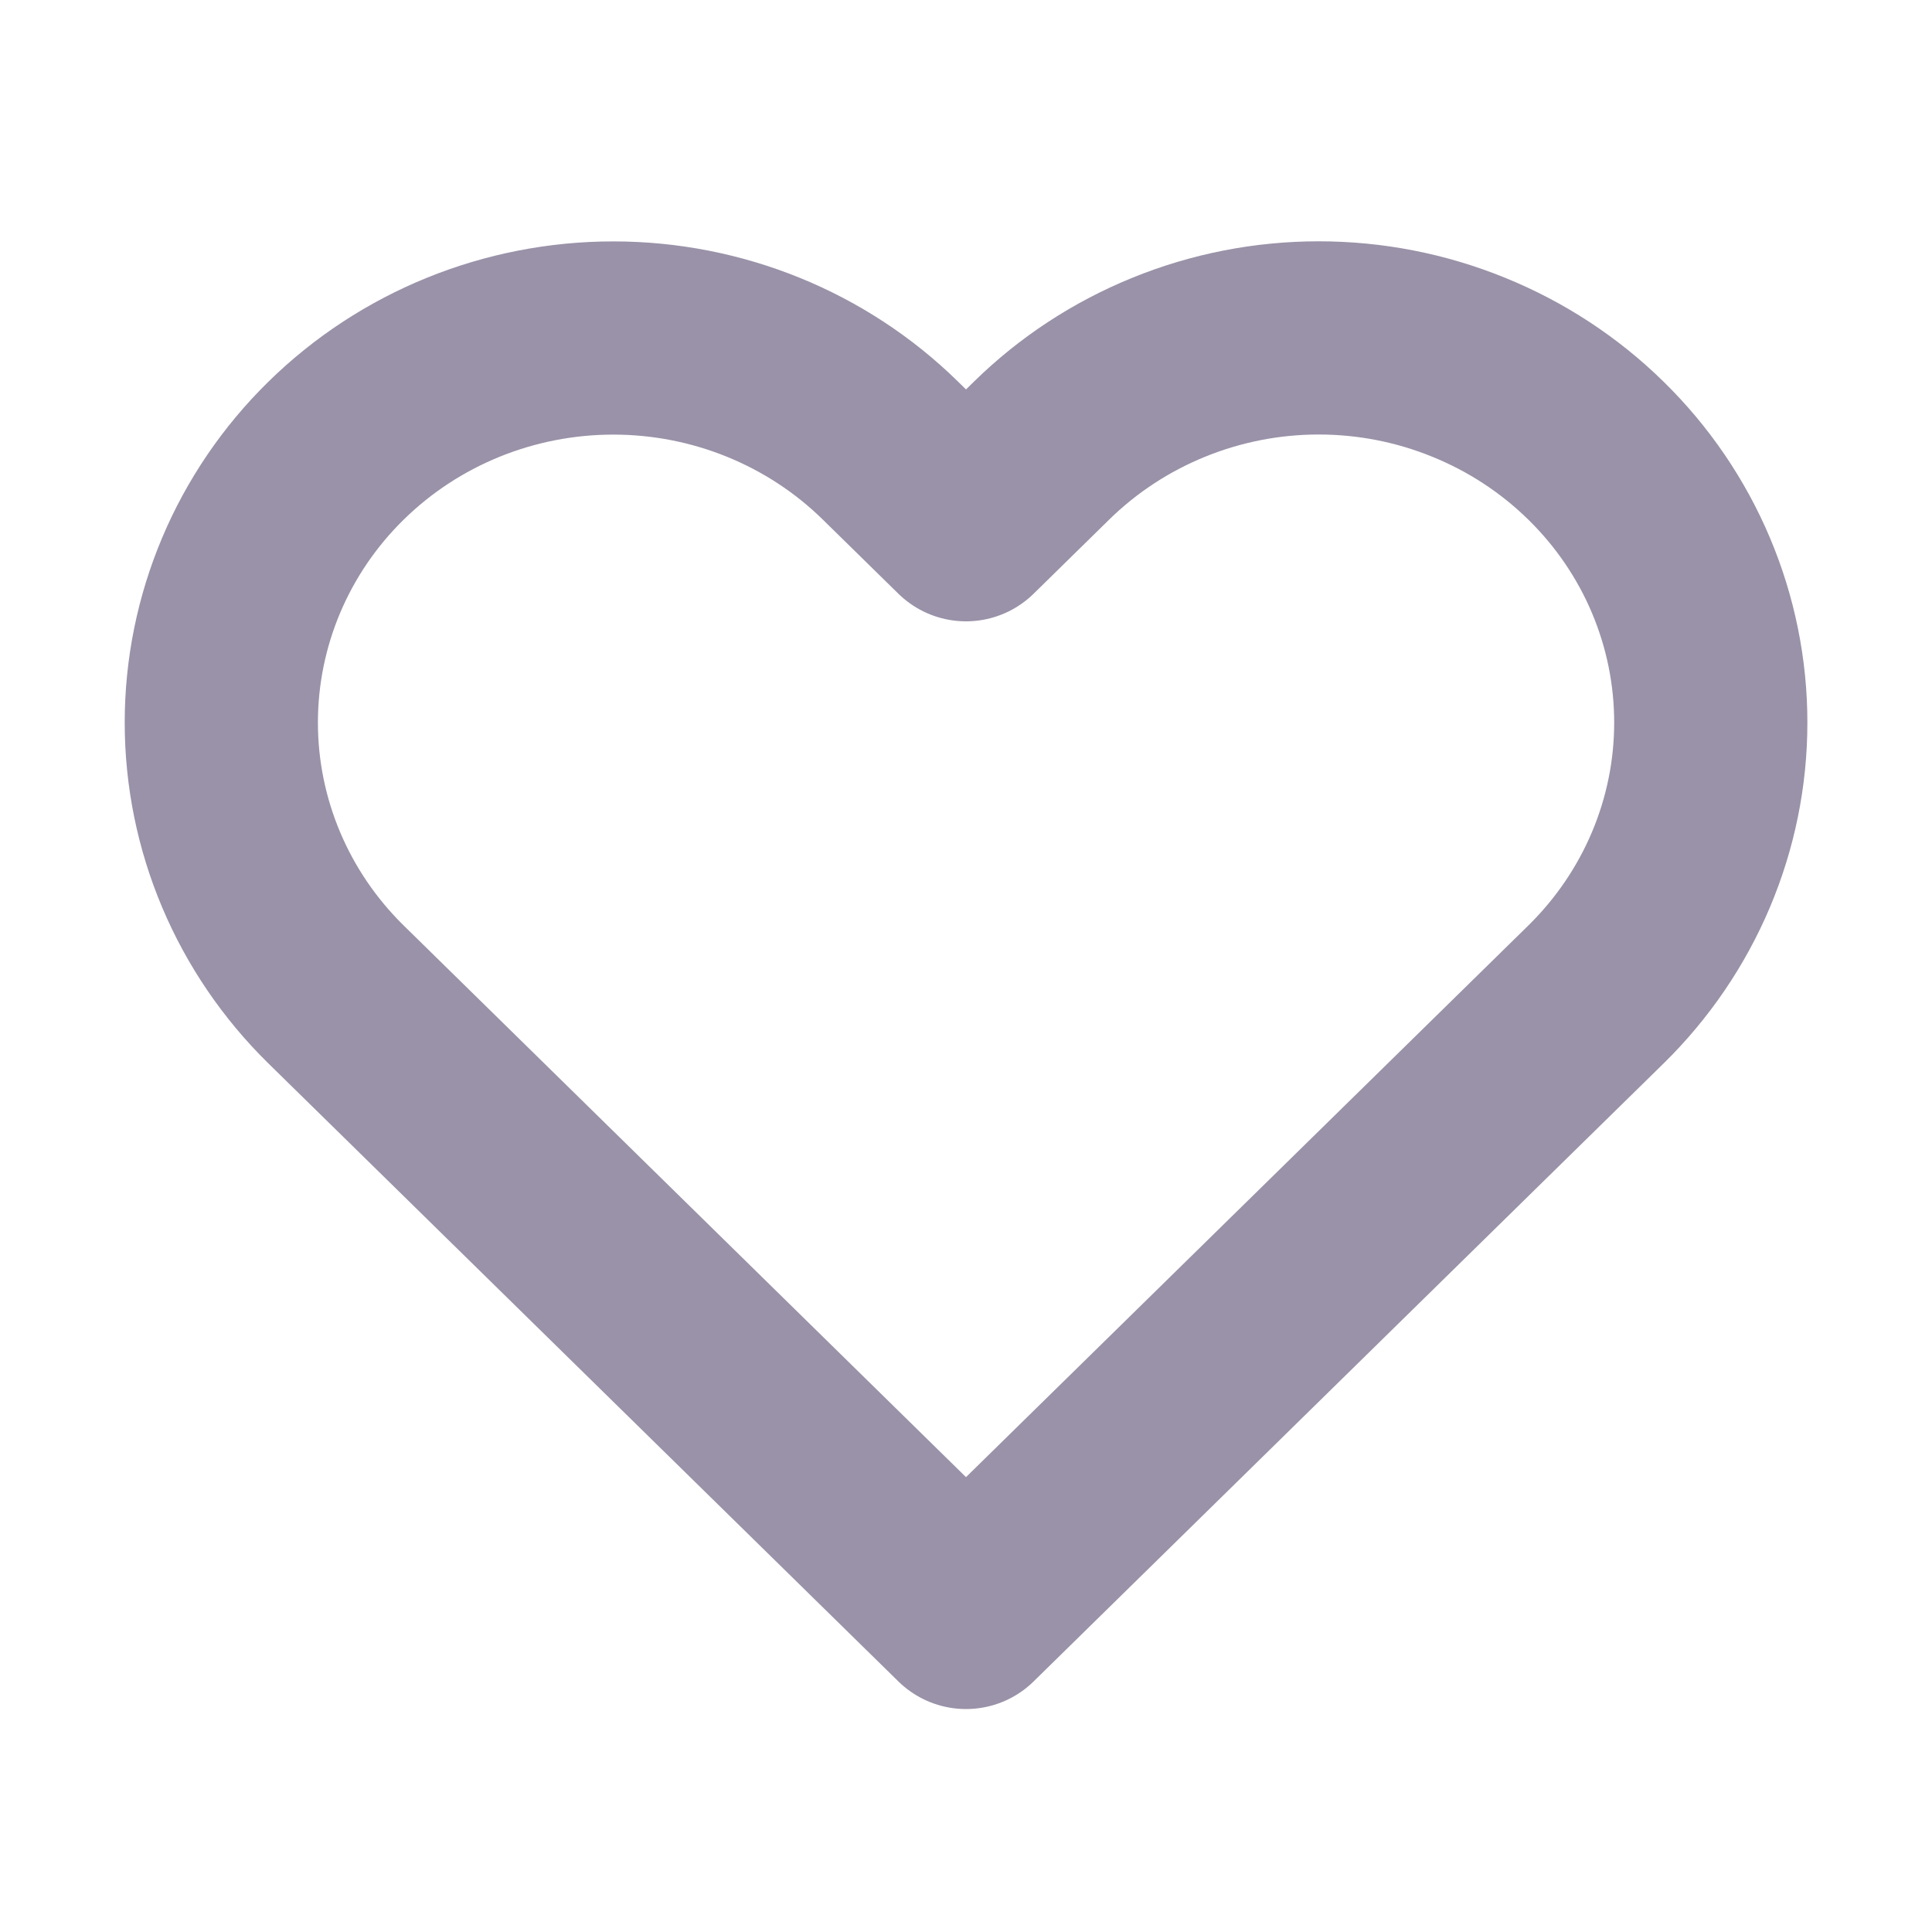 <svg width="20" height="20" viewBox="0 0 20 20" fill="none" xmlns="http://www.w3.org/2000/svg">
<path d="M16.521 4.665C16.144 4.295 15.697 4.002 15.204 3.802C14.712 3.601 14.184 3.498 13.651 3.498C13.118 3.498 12.591 3.601 12.098 3.802C11.606 4.002 11.159 4.295 10.782 4.665L10 5.432L9.218 4.665C8.457 3.918 7.425 3.499 6.349 3.499C5.272 3.499 4.24 3.918 3.479 4.665C2.718 5.411 2.291 6.424 2.291 7.48C2.291 8.536 2.718 9.548 3.479 10.295L4.261 11.062L10 16.692L15.739 11.062L16.521 10.295C16.898 9.925 17.197 9.486 17.401 9.003C17.605 8.52 17.71 8.003 17.71 7.48C17.71 6.957 17.605 6.439 17.401 5.956C17.197 5.473 16.898 5.034 16.521 4.665V4.665Z" stroke="#362653" stroke-opacity="0.5" stroke-width="2" stroke-linecap="round" stroke-linejoin="round"/>
</svg>
